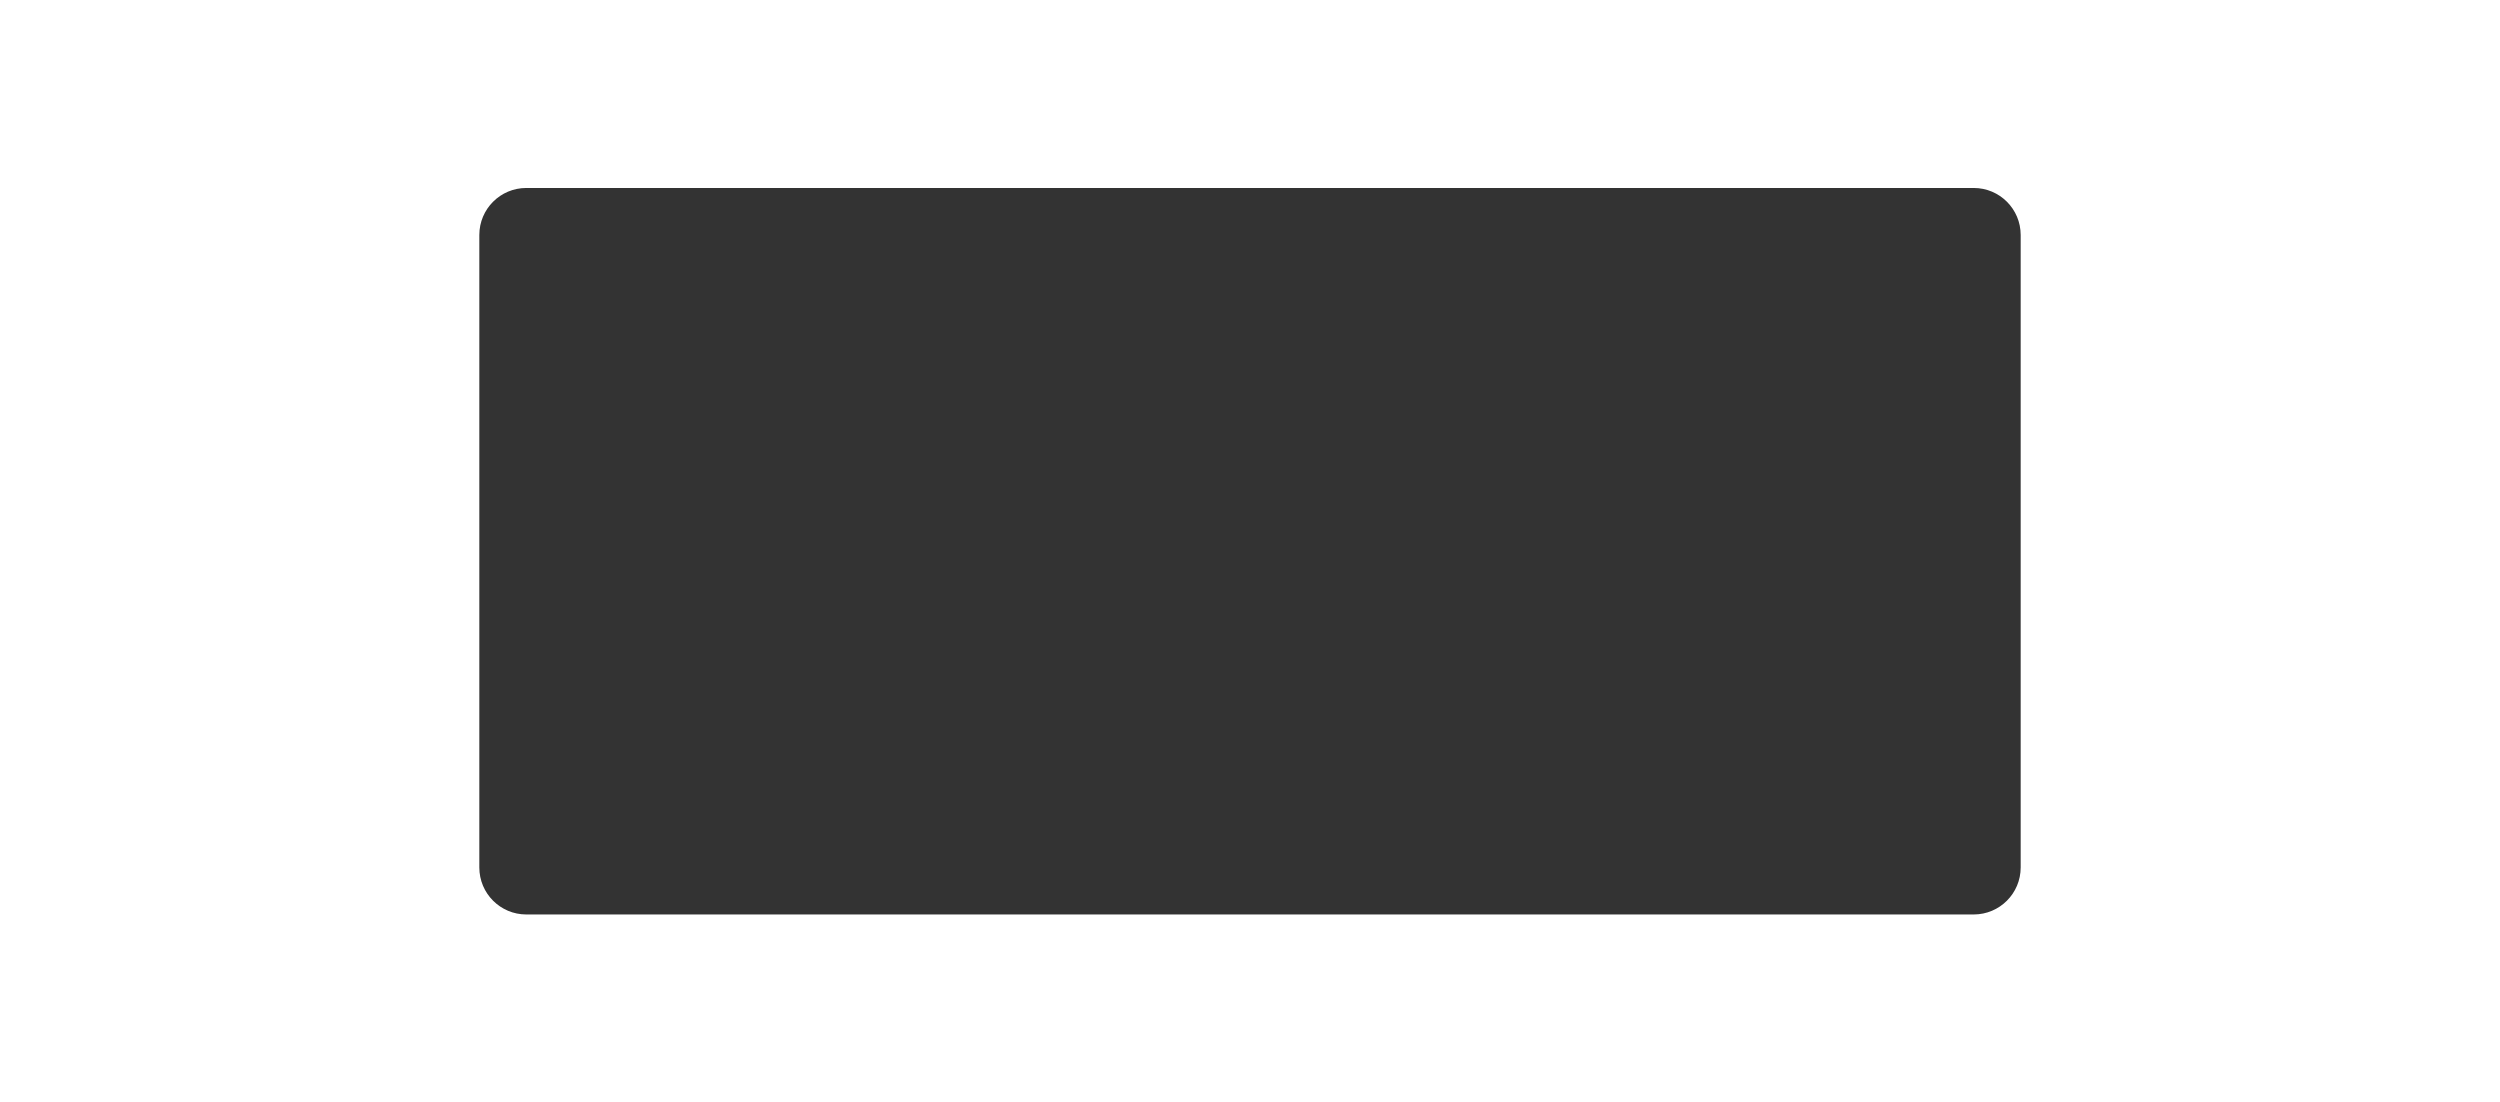 <?xml version="1.0" encoding="UTF-8"?> <svg xmlns="http://www.w3.org/2000/svg" width="2660" height="1173" viewBox="0 0 2660 1173" fill="none"><rect x="0" y="0" width="2660" height="1173" fill="#333333" stroke="none"/><g clip-path="url(#clip0_1082_5577)"><path fill-rule="evenodd" clip-rule="evenodd" d="M2737 -50H-77V1223H2737V-50ZM560 200C532.386 200 510 222.386 510 250V923C510 950.614 532.386 973 560 973H2100C2127.61 973 2150 950.614 2150 923V250C2150 222.386 2127.61 200 2100 200H560Z" fill="white"></path></g><defs><clipPath id="clip0_1082_5577"><rect width="2660" height="1173" fill="white"></rect></clipPath></defs></svg> 